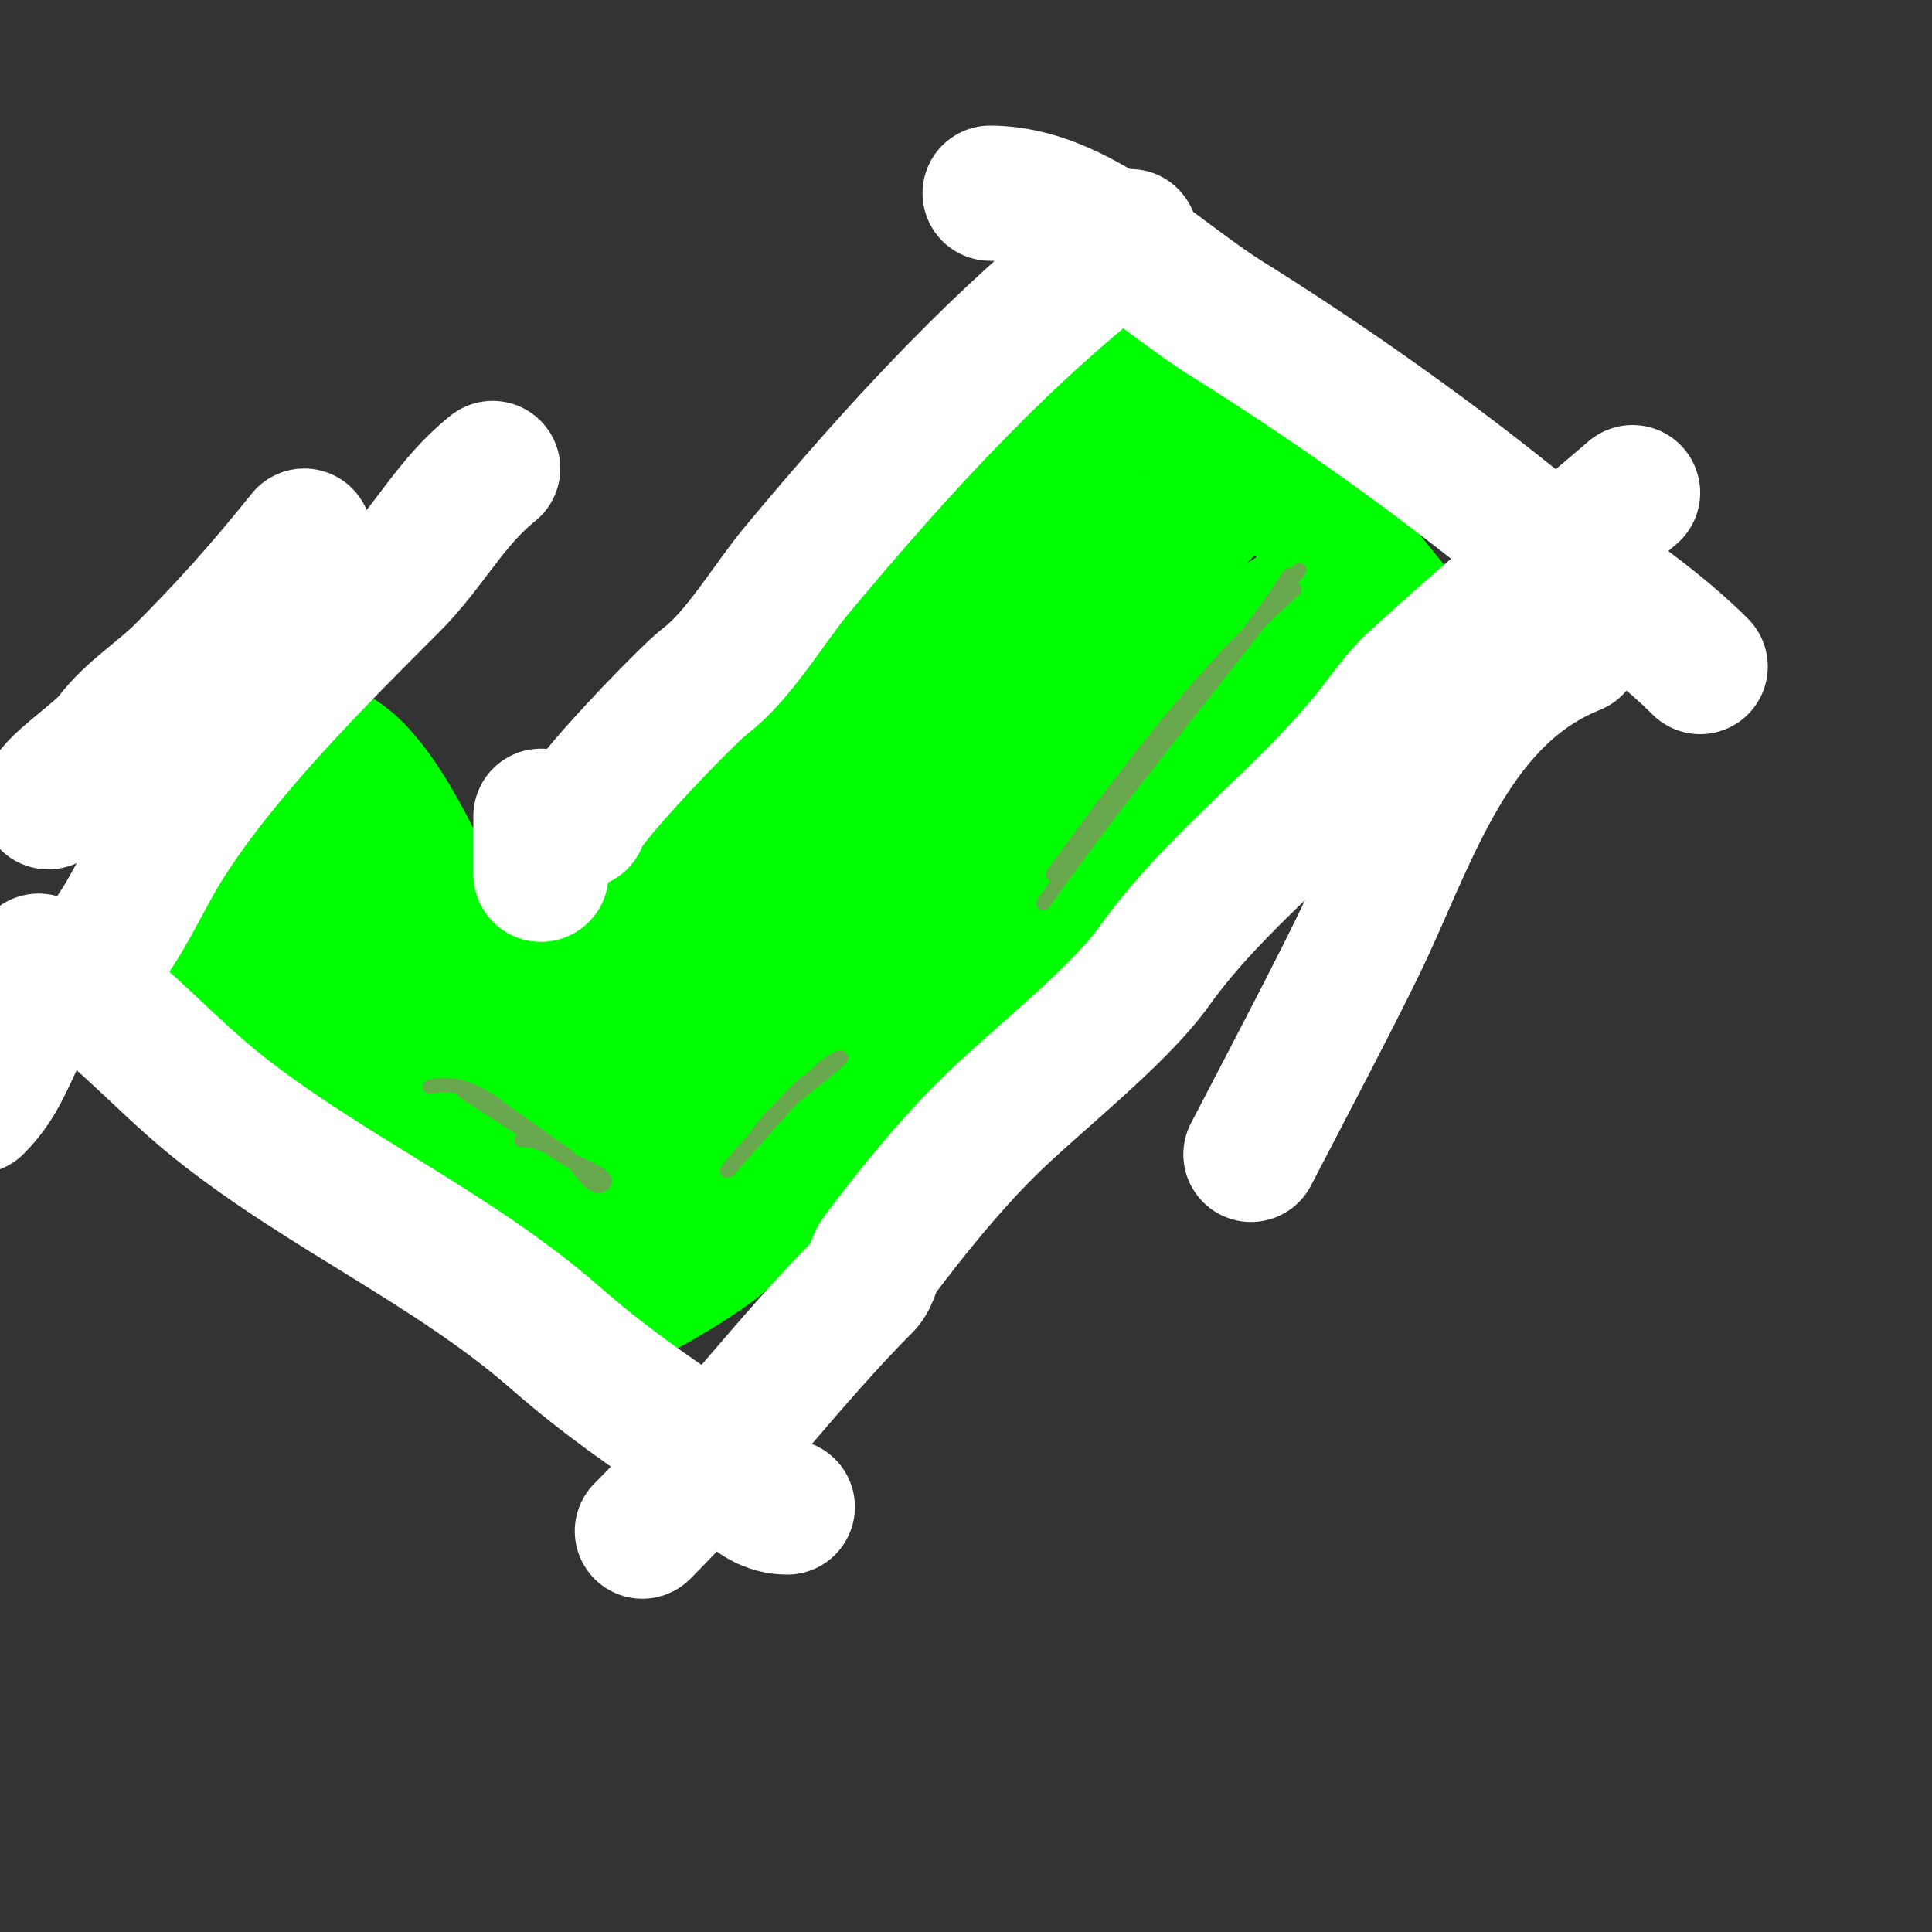<svg viewBox='0 0 400 400' version='1.1' xmlns='http://www.w3.org/2000/svg' xmlns:xlink='http://www.w3.org/1999/xlink'><rect x="0" y="0" width="400" height="400" fill="#333333" stroke="none"/><g fill='none' stroke='#00ff00' stroke-width='3' stroke-linecap='round' stroke-linejoin='round'><path d='M65,150c7.089,0 8.889,6.203 13,11c6.651,7.76 12.379,17.758 17,27c2.819,5.638 4.555,16.555 8,20c0.791,0.791 5.129,-3.564 6,-4c2.33,-1.165 3.27,-8.694 5,-11c5.06,-6.747 11.009,-13.009 17,-19c9.72,-9.72 18.939,-22.956 30,-31c17.449,-12.69 33.805,-28.119 50,-42c8.219,-7.045 14.476,-18.791 25,-23c0.451,-0.18 8.341,-5.318 9,-4c3.243,6.486 7.042,7.042 13,13c2.683,2.683 4.216,7.216 7,10c8.116,8.116 15.7,16.7 24,25c5.367,5.367 10.053,12.053 15,17c0.333,0.333 1.333,0.667 1,1c-0.248,0.248 -15.066,5.839 -17,7c-8.289,4.974 -15.878,12.585 -24,18c-30.525,20.35 -58.211,45.527 -89,64c-10.087,6.052 -26.115,17.821 -33,27c-1.559,2.078 -6.301,12 -9,12'/><path d='M64,152c-4.378,8.757 -12.564,22.376 -21,28c-2.92,1.947 -18.618,8.763 -17,12c2.98,5.961 16.874,14.593 22,21c9.943,12.428 20.418,24.564 33,34c4.908,3.681 11.809,4.809 16,9c3.837,3.837 7.384,6.461 12,8c4.541,1.514 12.055,8.972 18,6c2.562,-1.281 5.079,-5.079 7,-7'/></g>
<g fill='none' stroke='#00ff00' stroke-width='28' stroke-linecap='round' stroke-linejoin='round'><path d='M108,214c-5.322,-6.652 -12.629,-14.135 -16,-22c-3.99,-9.311 -13.401,-31.201 -23,-36c-2.573,-1.287 -6.663,7.831 -9,9c-9.067,4.534 -17.467,13.6 -26,20c-1.774,1.33 -8.473,6.527 -5,10c2.31,2.31 13.385,7.59 17,10c5.299,3.533 8.852,8.852 13,13c3.728,3.728 9.934,6.386 14,10c5.163,4.589 9.193,10.193 14,15c10.153,10.153 25.716,17.716 35,27c3.456,3.456 25.263,-11.263 27,-13c21.38,-21.38 50.8,-41.178 75,-60c19.079,-14.839 39.912,-27.912 57,-45c4.175,-4.175 9.409,-7.327 14,-11c2.239,-1.791 9.028,-2.972 7,-5c-2.199,-2.199 -6.432,-3.459 -9,-5c-2.097,-1.258 -13.473,-16.112 -16,-19c-8.331,-9.521 -20.019,-15.019 -29,-24c-3.649,-3.649 -14.096,-13 -17,-13c-0.333,0 -0.764,-0.236 -1,0c-1.787,1.787 1.079,8.402 -1,11c-15.187,18.984 -36.703,32.703 -54,50'/><path d='M175,136c-13.168,10.242 -27.058,21.494 -38,34c-3.83,4.377 -7.016,9.44 -12,13c-10.903,7.788 -24.253,17.253 -32,25c-1.792,1.792 -5.265,-5.265 -6,-6c-7.702,-7.702 -15.711,-14.67 -23,-23c-2.024,-2.313 -6,-7 -6,-7c0,0 0,6.459 0,7c0,3.607 0.864,8.546 0,12c-0.895,3.581 -7.017,7.983 -3,12c4.475,4.475 11.42,6.42 16,11c19.464,19.464 30.225,29 58,29c4.677,0 10.577,0.843 15,-1c17.765,-7.402 51.547,-38.837 68,-52c18.287,-14.63 36.221,-31.644 52,-49c1.508,-1.658 14.275,-13.725 12,-16c-3.503,-3.503 -21.473,11.733 -25,14c-25.612,16.465 -45.72,40.434 -68,61c-4.017,3.708 -8.8,6.5 -13,10c-6.319,5.266 -10.312,12.312 -16,18c-3.069,3.069 -7.387,5.591 -11,8c-0.326,0.218 -7.461,5 -7,5c3.3,0 5,-4.375 7,-7c3.642,-4.78 6.774,-9.93 10,-15c10.042,-15.781 19.66,-31.809 32,-46c8.833,-10.157 19.793,-18.281 29,-28c8.296,-8.756 14.434,-19.434 23,-28c3.171,-3.171 7.047,-5.625 10,-9c1.863,-2.129 8,-8 6,-6c-35.296,35.296 -70.068,62.662 -111,91c-11.211,7.762 -19.561,17.561 -28,26c-2.574,2.574 -6.626,7 -9,7'/><path d='M148,207c-10.632,4.253 -14.413,9.413 -22,17'/><path d='M141,214c-3.662,2.288 -8.244,3.489 -10,7'/></g>
<g fill='none' stroke='#ffffff' stroke-width='28' stroke-linecap='round' stroke-linejoin='round'><path d='M63,111c-8.239,10.298 -15.928,18.928 -25,28c-4.968,4.968 -10.778,8.37 -15,14c-2.45,3.266 -13,10.047 -13,13'/><path d='M102,97c-8.774,7.019 -13.052,16.052 -21,24c-15.523,15.523 -35.13,35.008 -47,54c-3.705,5.929 -7.141,13.597 -11,19c-4.934,6.908 -15.129,12.258 -19,20c-2.731,5.462 -4.321,10.321 -9,15'/><path d='M8,199c14.514,7.257 23.872,19.498 37,30c22.055,17.644 48.767,29.421 70,48c10.158,8.889 19.85,15.567 31,23c5.815,3.876 9.179,12 17,12'/><path d='M338,102c-15.121,12.961 -30.319,25.543 -45,39c-3.838,3.518 -6.703,7.97 -10,12c-13.609,16.633 -31.459,29.443 -44,47c-7.735,10.829 -25.266,24.266 -35,34c-7.773,7.773 -15.453,17.271 -22,26c-1.249,1.665 -1.534,4.534 -3,6c-15.266,15.266 -29.837,34.837 -46,51'/><path d='M205,40c18.133,0 34.301,16.813 49,26c19.902,12.439 39.664,26.331 58,41c13.171,10.537 28.045,19.045 40,31'/><path d='M326,134c-24.076,9.63 -32.937,35.987 -43,58c-4.422,9.673 -19.565,38.472 -24,47'/><path d='M234,49c-25.706,19.279 -48.433,44.32 -69,69c-5.667,6.8 -12.106,17.83 -19,23c-3.567,2.675 -26,25.903 -26,29'/><path d='M117,171'/><path d='M112,180'/><path d='M112,169c0,4 0,8 0,12'/></g>
<g fill='none' stroke='#6aa84f' stroke-width='3' stroke-linecap='round' stroke-linejoin='round'><path d='M267,119c-10.55,16.411 -23.589,29.93 -36,45'/><path d='M269,118c-17.407,23.209 -36.212,45.217 -53,69'/><path d='M268,122c-19.52,17.568 -34.578,37.795 -50,59'/><path d='M167,224c-5.054,4.211 -6.648,7.648 -11,12c-1.841,1.841 -6.841,7.841 -5,6c2.887,-2.887 19.283,-23 23,-23c0.471,0 -0.667,0.667 -1,1c-1.841,1.841 -4,3.333 -6,5c-5.267,4.389 -6.339,4.474 -11,11'/><path d='M89,225c10.488,-2.622 18.534,9.162 27,14c1.941,1.109 4,2 6,3c1.265,0.632 4,2 3,3c-2.357,2.357 -5.226,-4.151 -8,-6c-5.778,-3.852 -11.847,-8.924 -18,-12c-0.943,-0.471 -3,-1 -3,-1c0,0 19.166,12.405 20,13c1.582,1.13 3.383,1.922 5,3c0.392,0.261 1.404,1.243 1,1c-4.679,-2.807 -8.363,-7 -14,-7'/></g>
</svg>